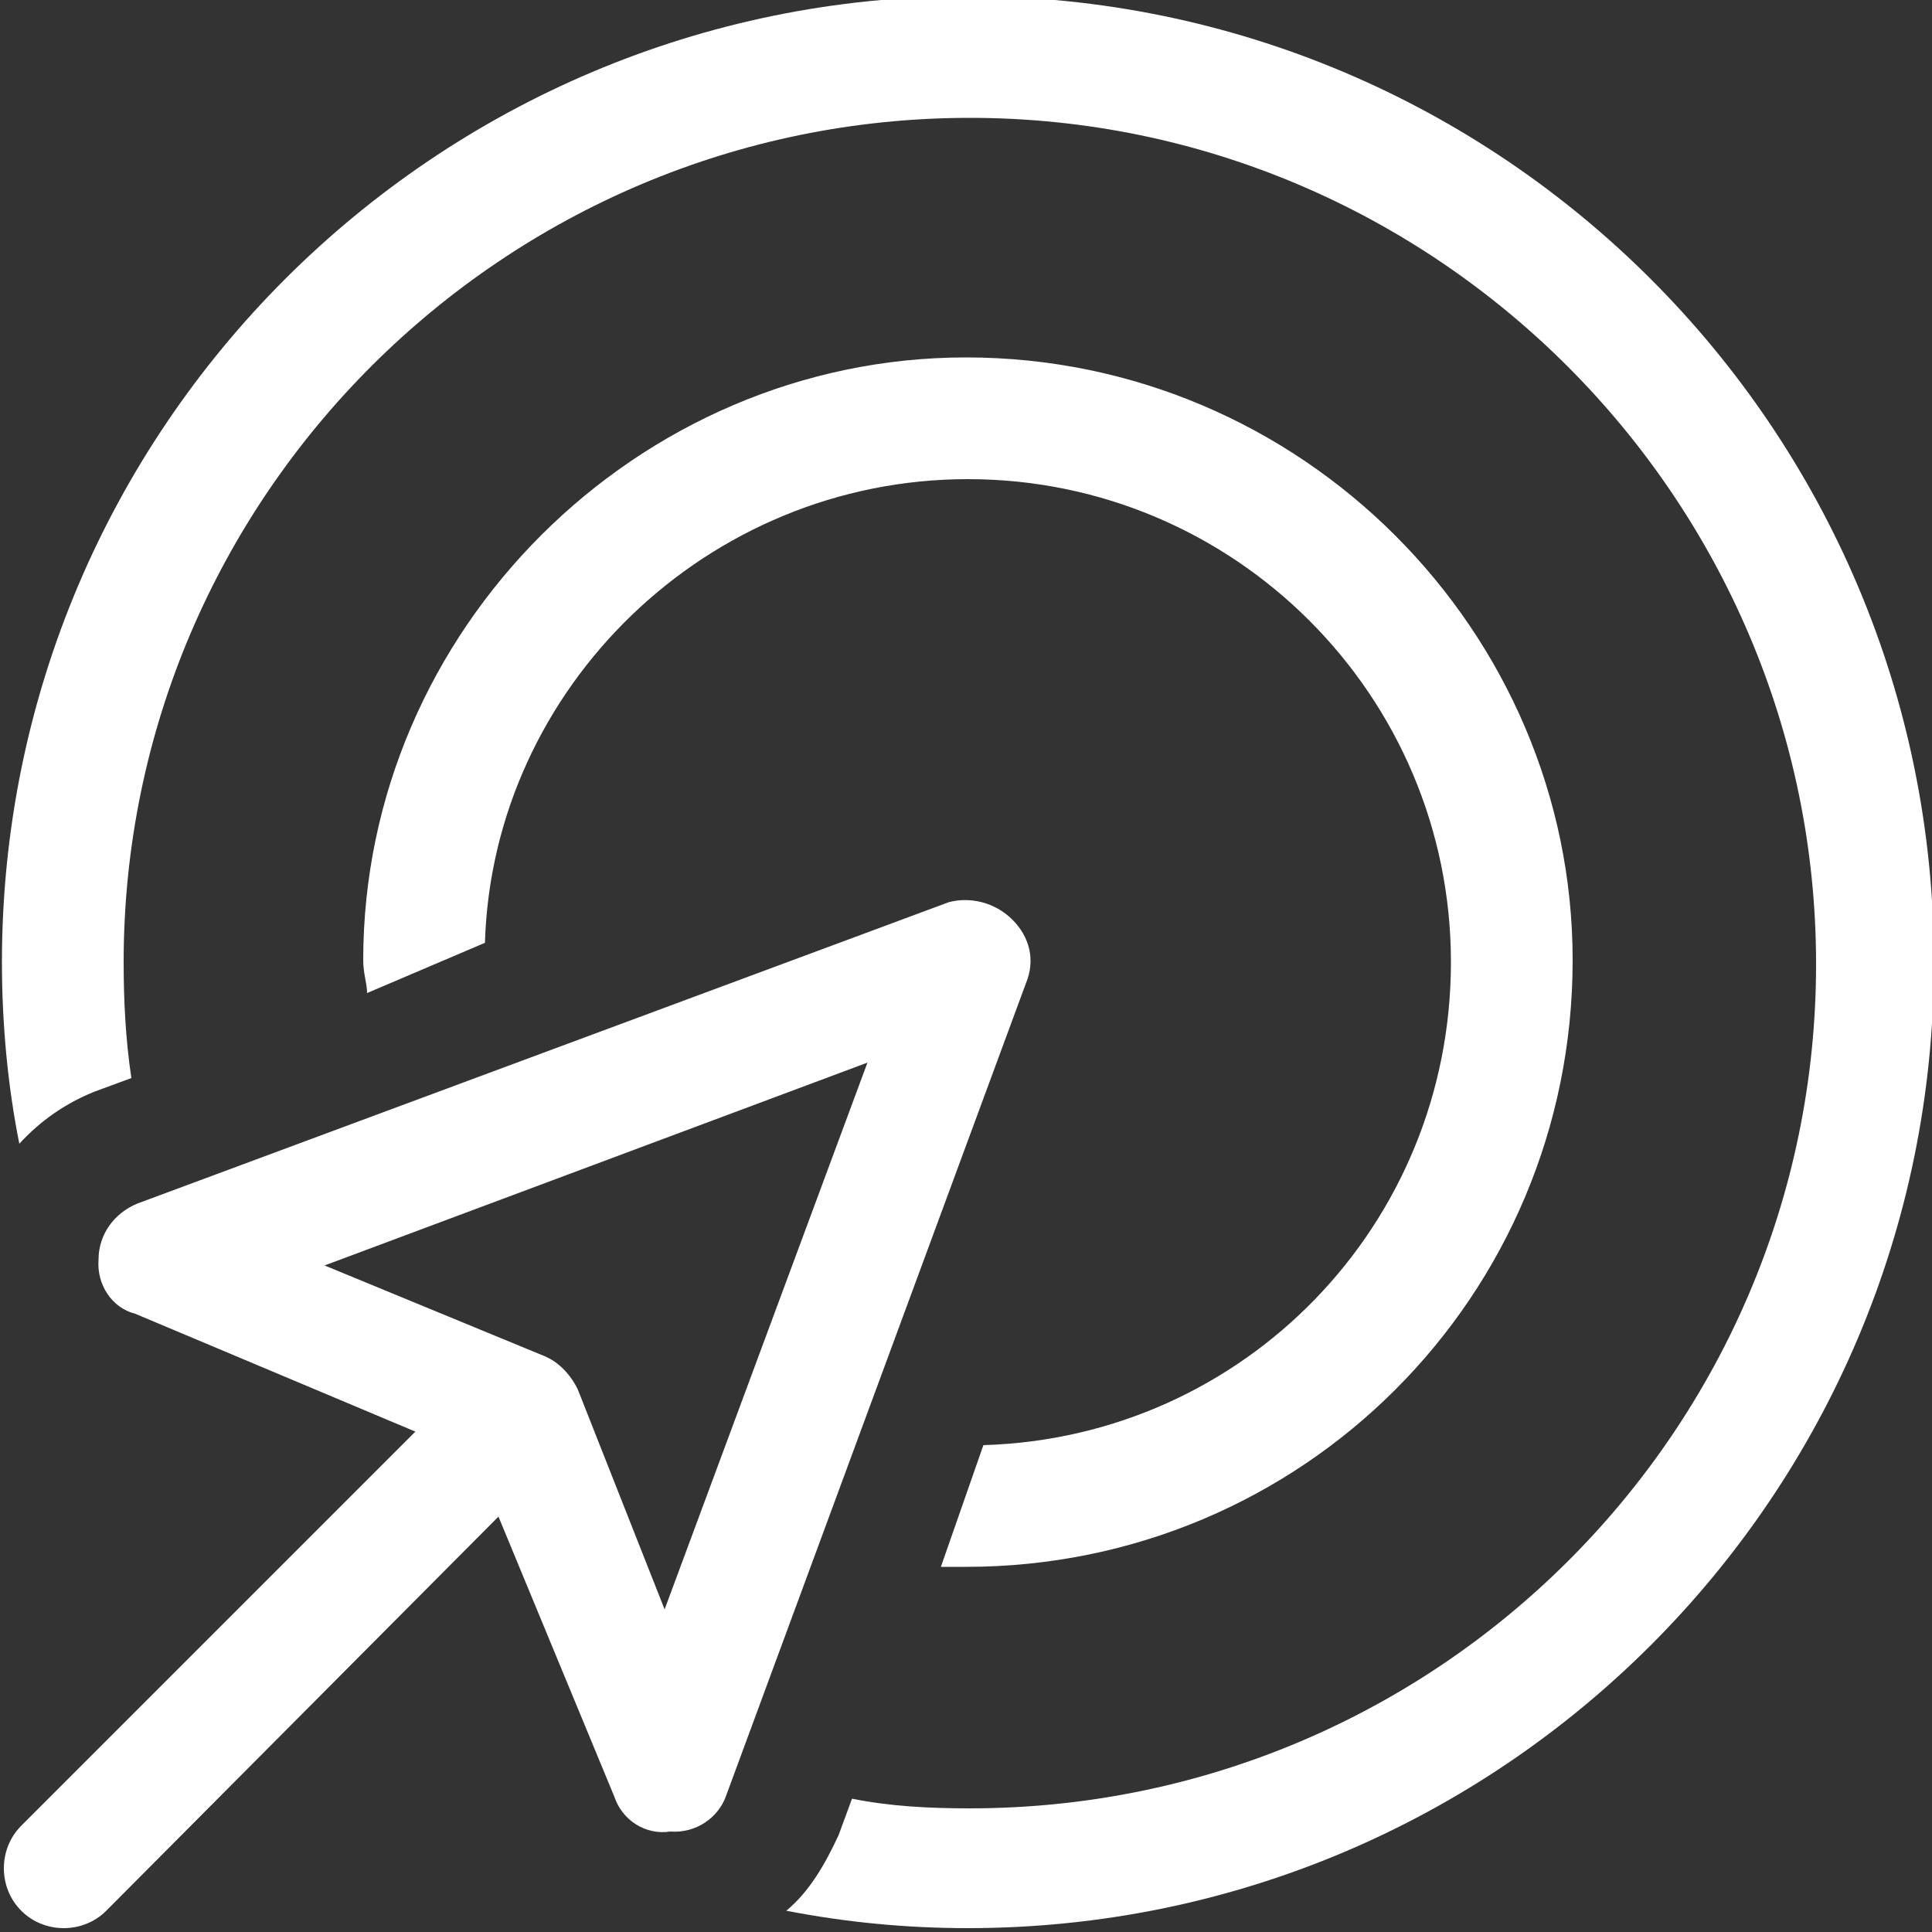 <?xml version="1.0" encoding="utf-8"?>
<!-- Generator: Adobe Illustrator 28.6.0, SVG Export Plug-In . SVG Version: 9.03 Build 54939)  -->
<svg version="1.0" id="Ebene_1" xmlns="http://www.w3.org/2000/svg" xmlns:xlink="http://www.w3.org/1999/xlink" x="0px" y="0px"
	 viewBox="0 0 100 100" style="enable-background:new 0 0 100 100;" xml:space="preserve">
<rect x="0" y="0" width="100" height="100" fill="#333333" stroke="none"/>
<style type="text/css">
	.st0{fill:#FFFFFF;}
</style>
<g>
	<path class="st0" d="M29.9,71.9l4.5,11.4l10.5-28.3L16.8,65.5l11.4,4.7C28.9,70.5,29.5,71.1,29.9,71.9 M37.6,92.9
		c-0.4,1.2-1.6,2-2.9,1.9c-1.3,0.2-2.5-0.6-2.9-1.8l-6-14.5L5.5,98.9c-1.2,1.2-3.2,1.2-4.4,0c-1.2-1.2-1.2-3.2,0-4.4l20.4-20.4L7,68
		c-1.2-0.3-2-1.5-1.9-2.8c0-1.3,0.8-2.4,2-2.9l42-15.6c1.1-0.3,2.4,0,3.3,0.9s1.2,2.1,0.7,3.3L37.6,92.9z M50.9,74.8
		c13.5-0.4,24.2-11.4,24.2-25c0-13.8-11.2-25-25-25c-13.5,0-24.6,10.8-25,24L19,51.4c0-0.5-0.2-1-0.2-1.7
		c0-17.1,14.2-31.2,31.2-31.2c17.4,0,31.4,14.2,31.4,31.2c0,17.4-14,31.4-31.4,31.4c-0.3,0-0.8,0-1.3,0L50.9,74.8z M50.2,93.6
		c24.2,0,43.8-19.6,43.8-43.7S74.3,6.1,50.2,6.1S6.4,25.7,6.4,49.8c0,2,0.1,4,0.4,6l-1.9,0.7C3.4,57.1,2.1,58,1,59.2
		c-0.6-3-0.9-6.2-0.9-9.4c0-27.6,22.4-50,50-50s50,22.4,50,50s-22.4,50-50,50c-3.2,0-6.3-0.3-9.4-0.9c1.2-1,2-2.4,2.7-3.9l0.7-1.9
		C46.1,93.5,48.1,93.6,50.2,93.6"/>
</g>
</svg>
